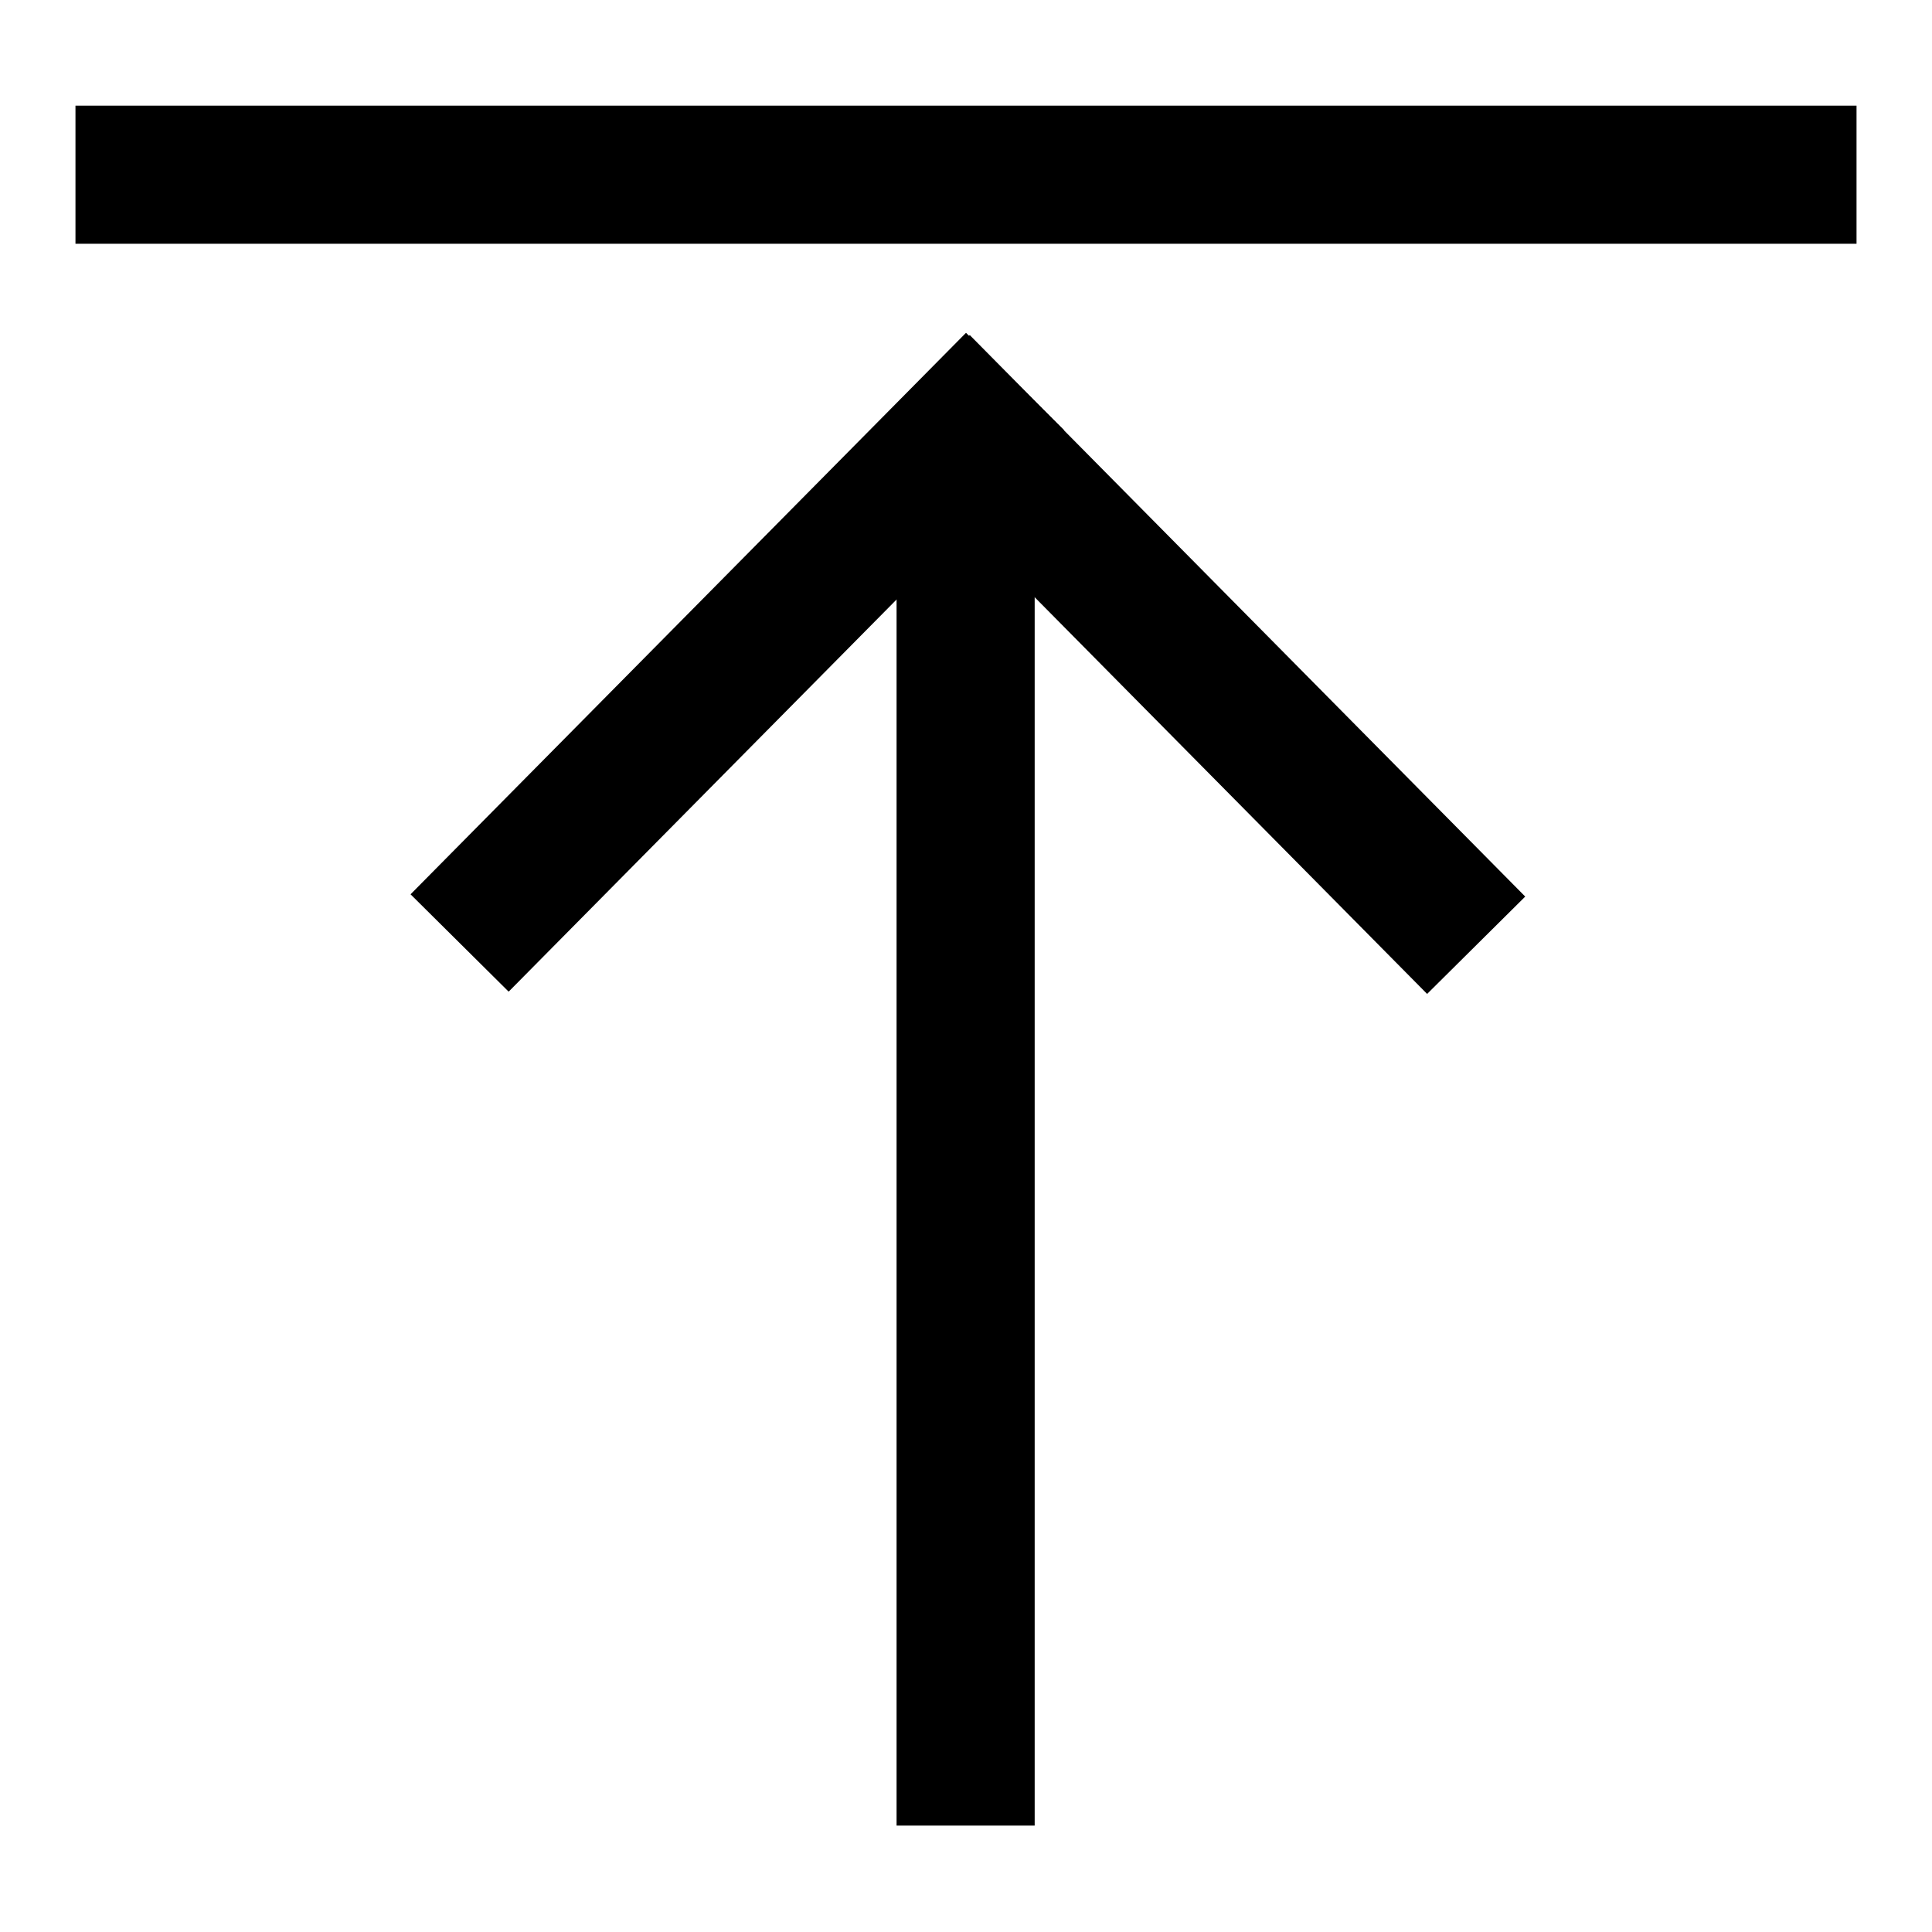 <?xml version="1.0" encoding="utf-8"?>
<!-- Svg Vector Icons : http://www.onlinewebfonts.com/icon -->
<!DOCTYPE svg PUBLIC "-//W3C//DTD SVG 1.1//EN" "http://www.w3.org/Graphics/SVG/1.1/DTD/svg11.dtd">
<svg version="1.1" xmlns="http://www.w3.org/2000/svg" xmlns:xlink="http://www.w3.org/1999/xlink" x="0px" y="0px" viewBox="0 0 256 256" enable-background="new 0 0 256 256" xml:space="preserve">
<g> <path fill="#000000" d="M10,14h236v18.3H10V14z M118.8,62.9h18.3v179h-18.3V62.9z"/> <path fill="#000000" d="M54.4,118.5L128,44.1L141,57l-73.6,74.4L54.4,118.5z"/> <path fill="#000000" d="M115.5,57.3l13-12.9l73.6,74.4l-13,12.9L115.5,57.3z"/></g>
</svg>